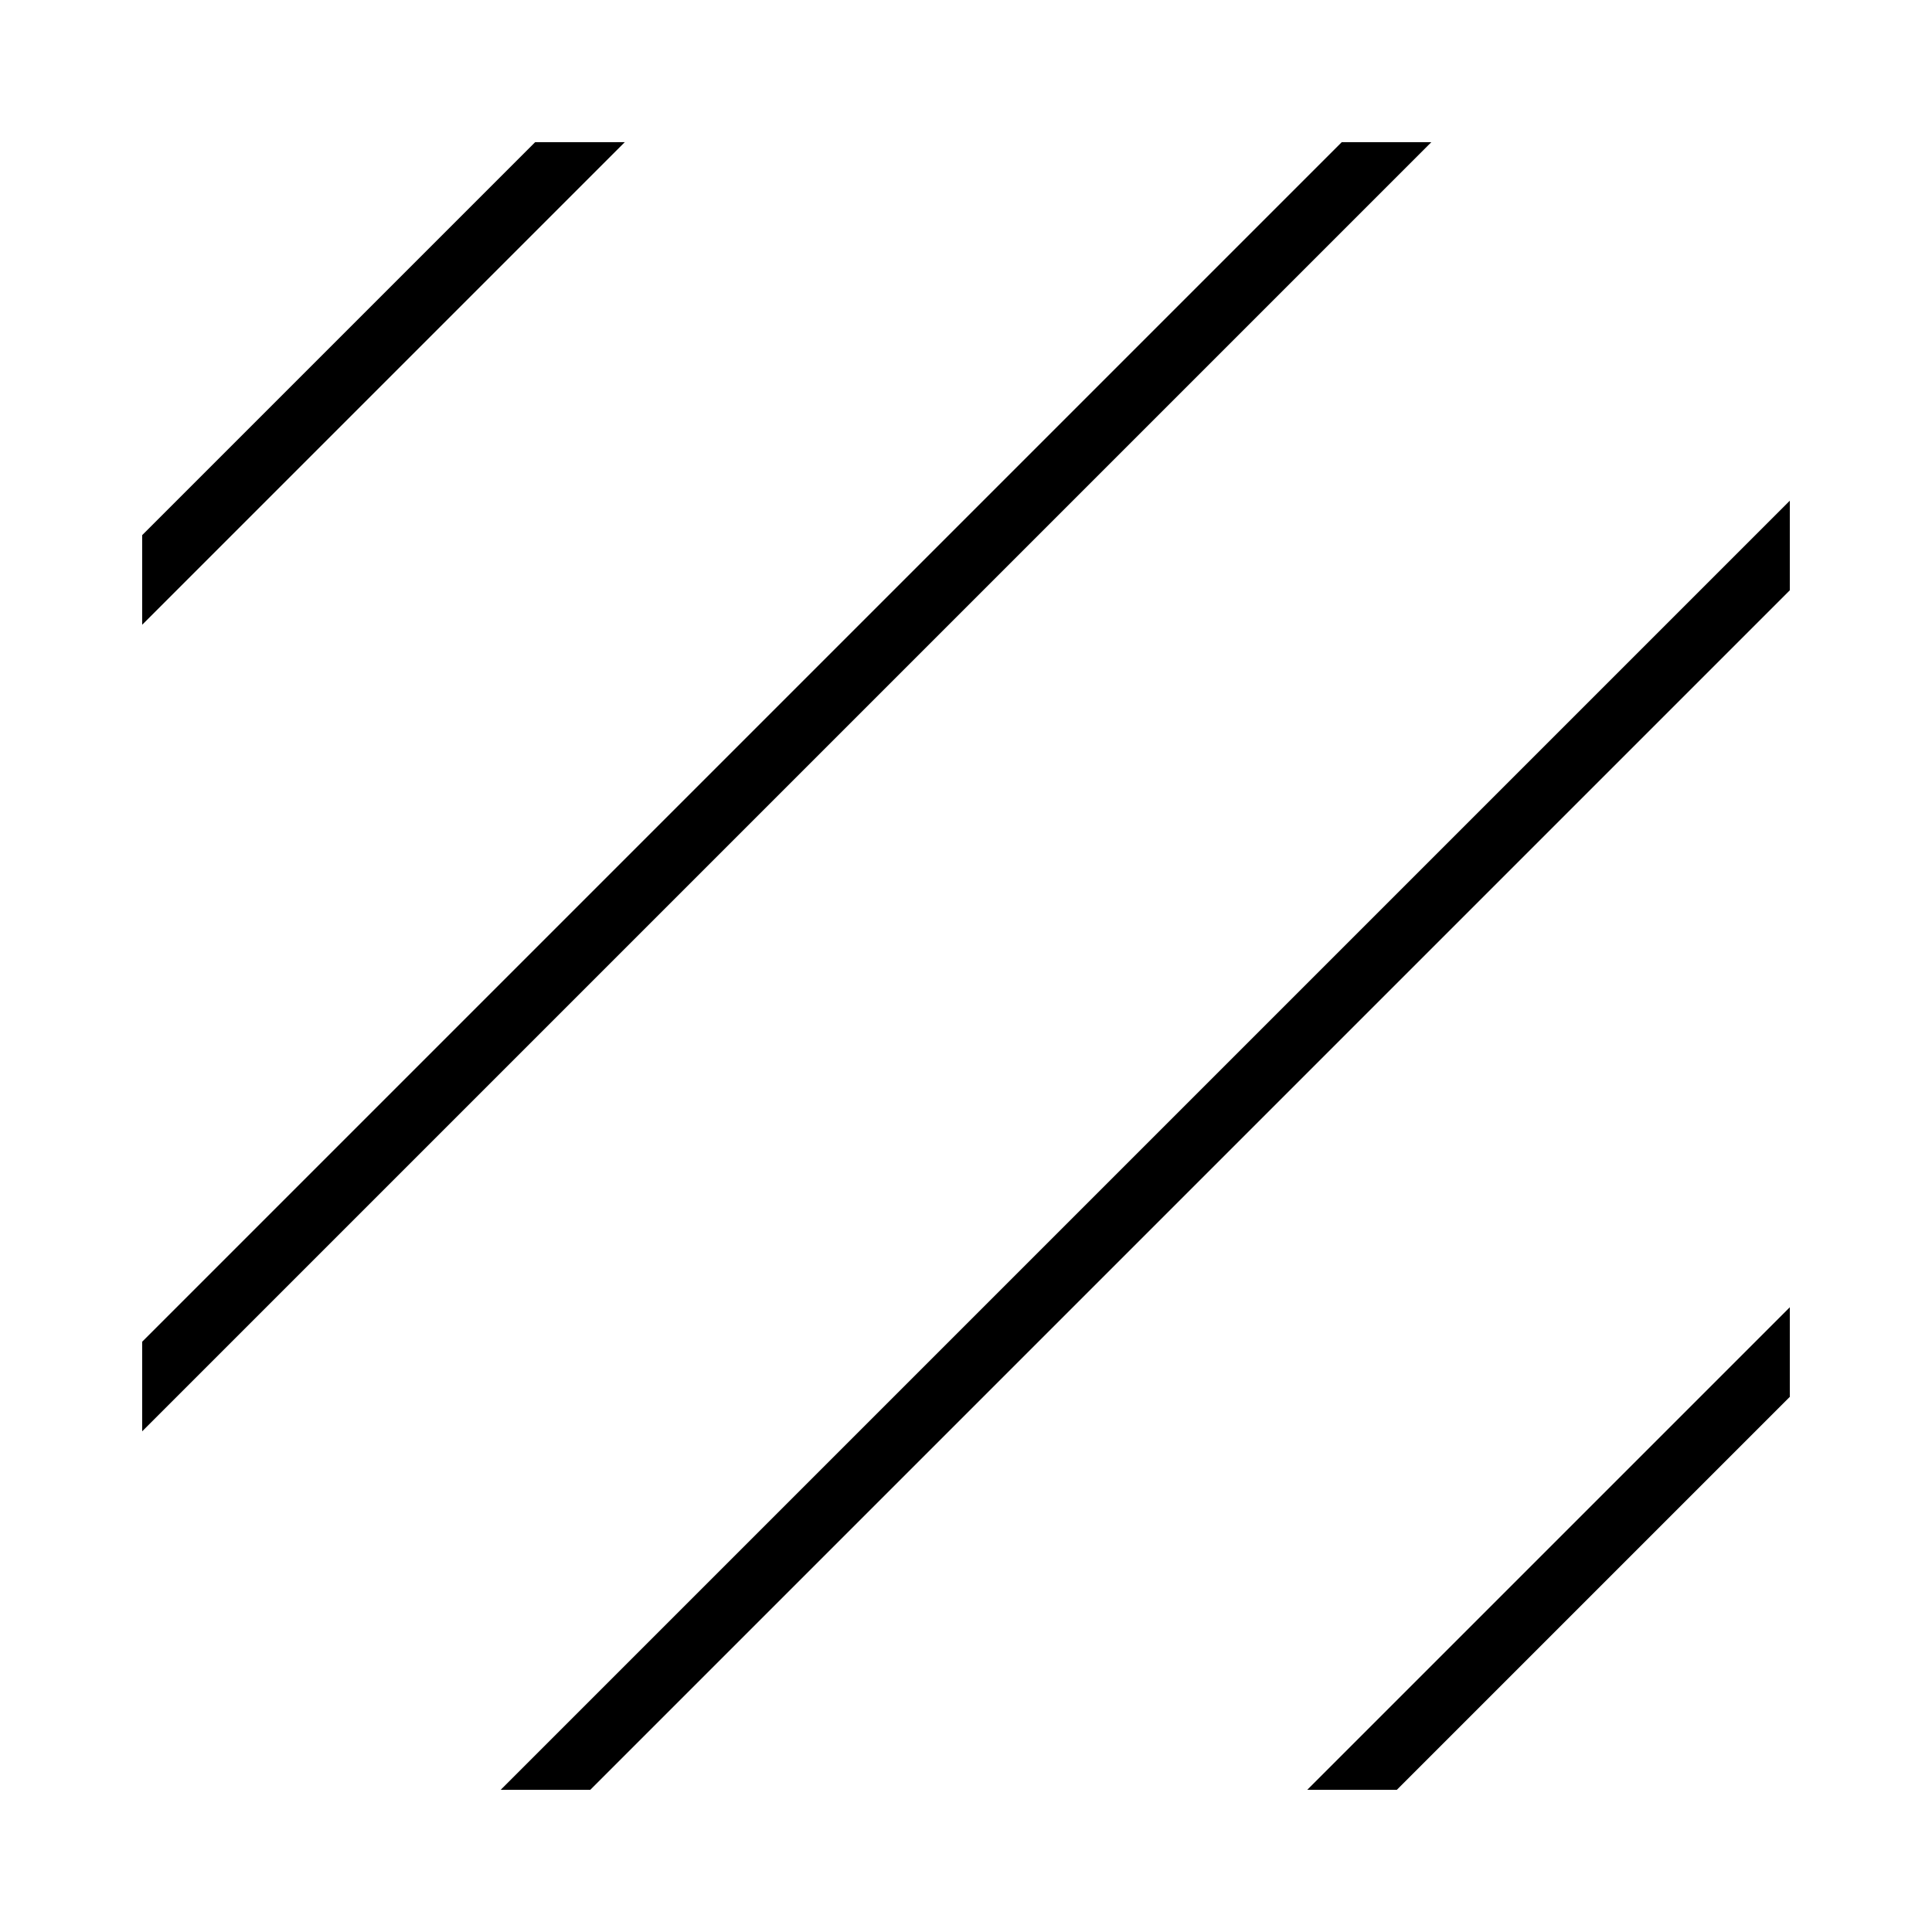 <?xml version="1.0" encoding="UTF-8"?>
<!-- Uploaded to: SVG Repo, www.svgrepo.com, Generator: SVG Repo Mixer Tools -->
<svg fill="#000000" width="800px" height="800px" version="1.1" viewBox="144 144 512 512" xmlns="http://www.w3.org/2000/svg">
 <g>
  <path d="m285.82 181.68-104.14 104.14v23.746l127.89-127.89z"/>
  <path d="m499.57 181.68-317.89 317.89v23.746l341.63-341.63z"/>
  <path d="m618.32 300.43v-23.746l-341.63 341.63h23.746z"/>
  <path d="m514.18 618.32 104.14-104.14v-23.746l-127.88 127.88z"/>
 </g>
</svg>